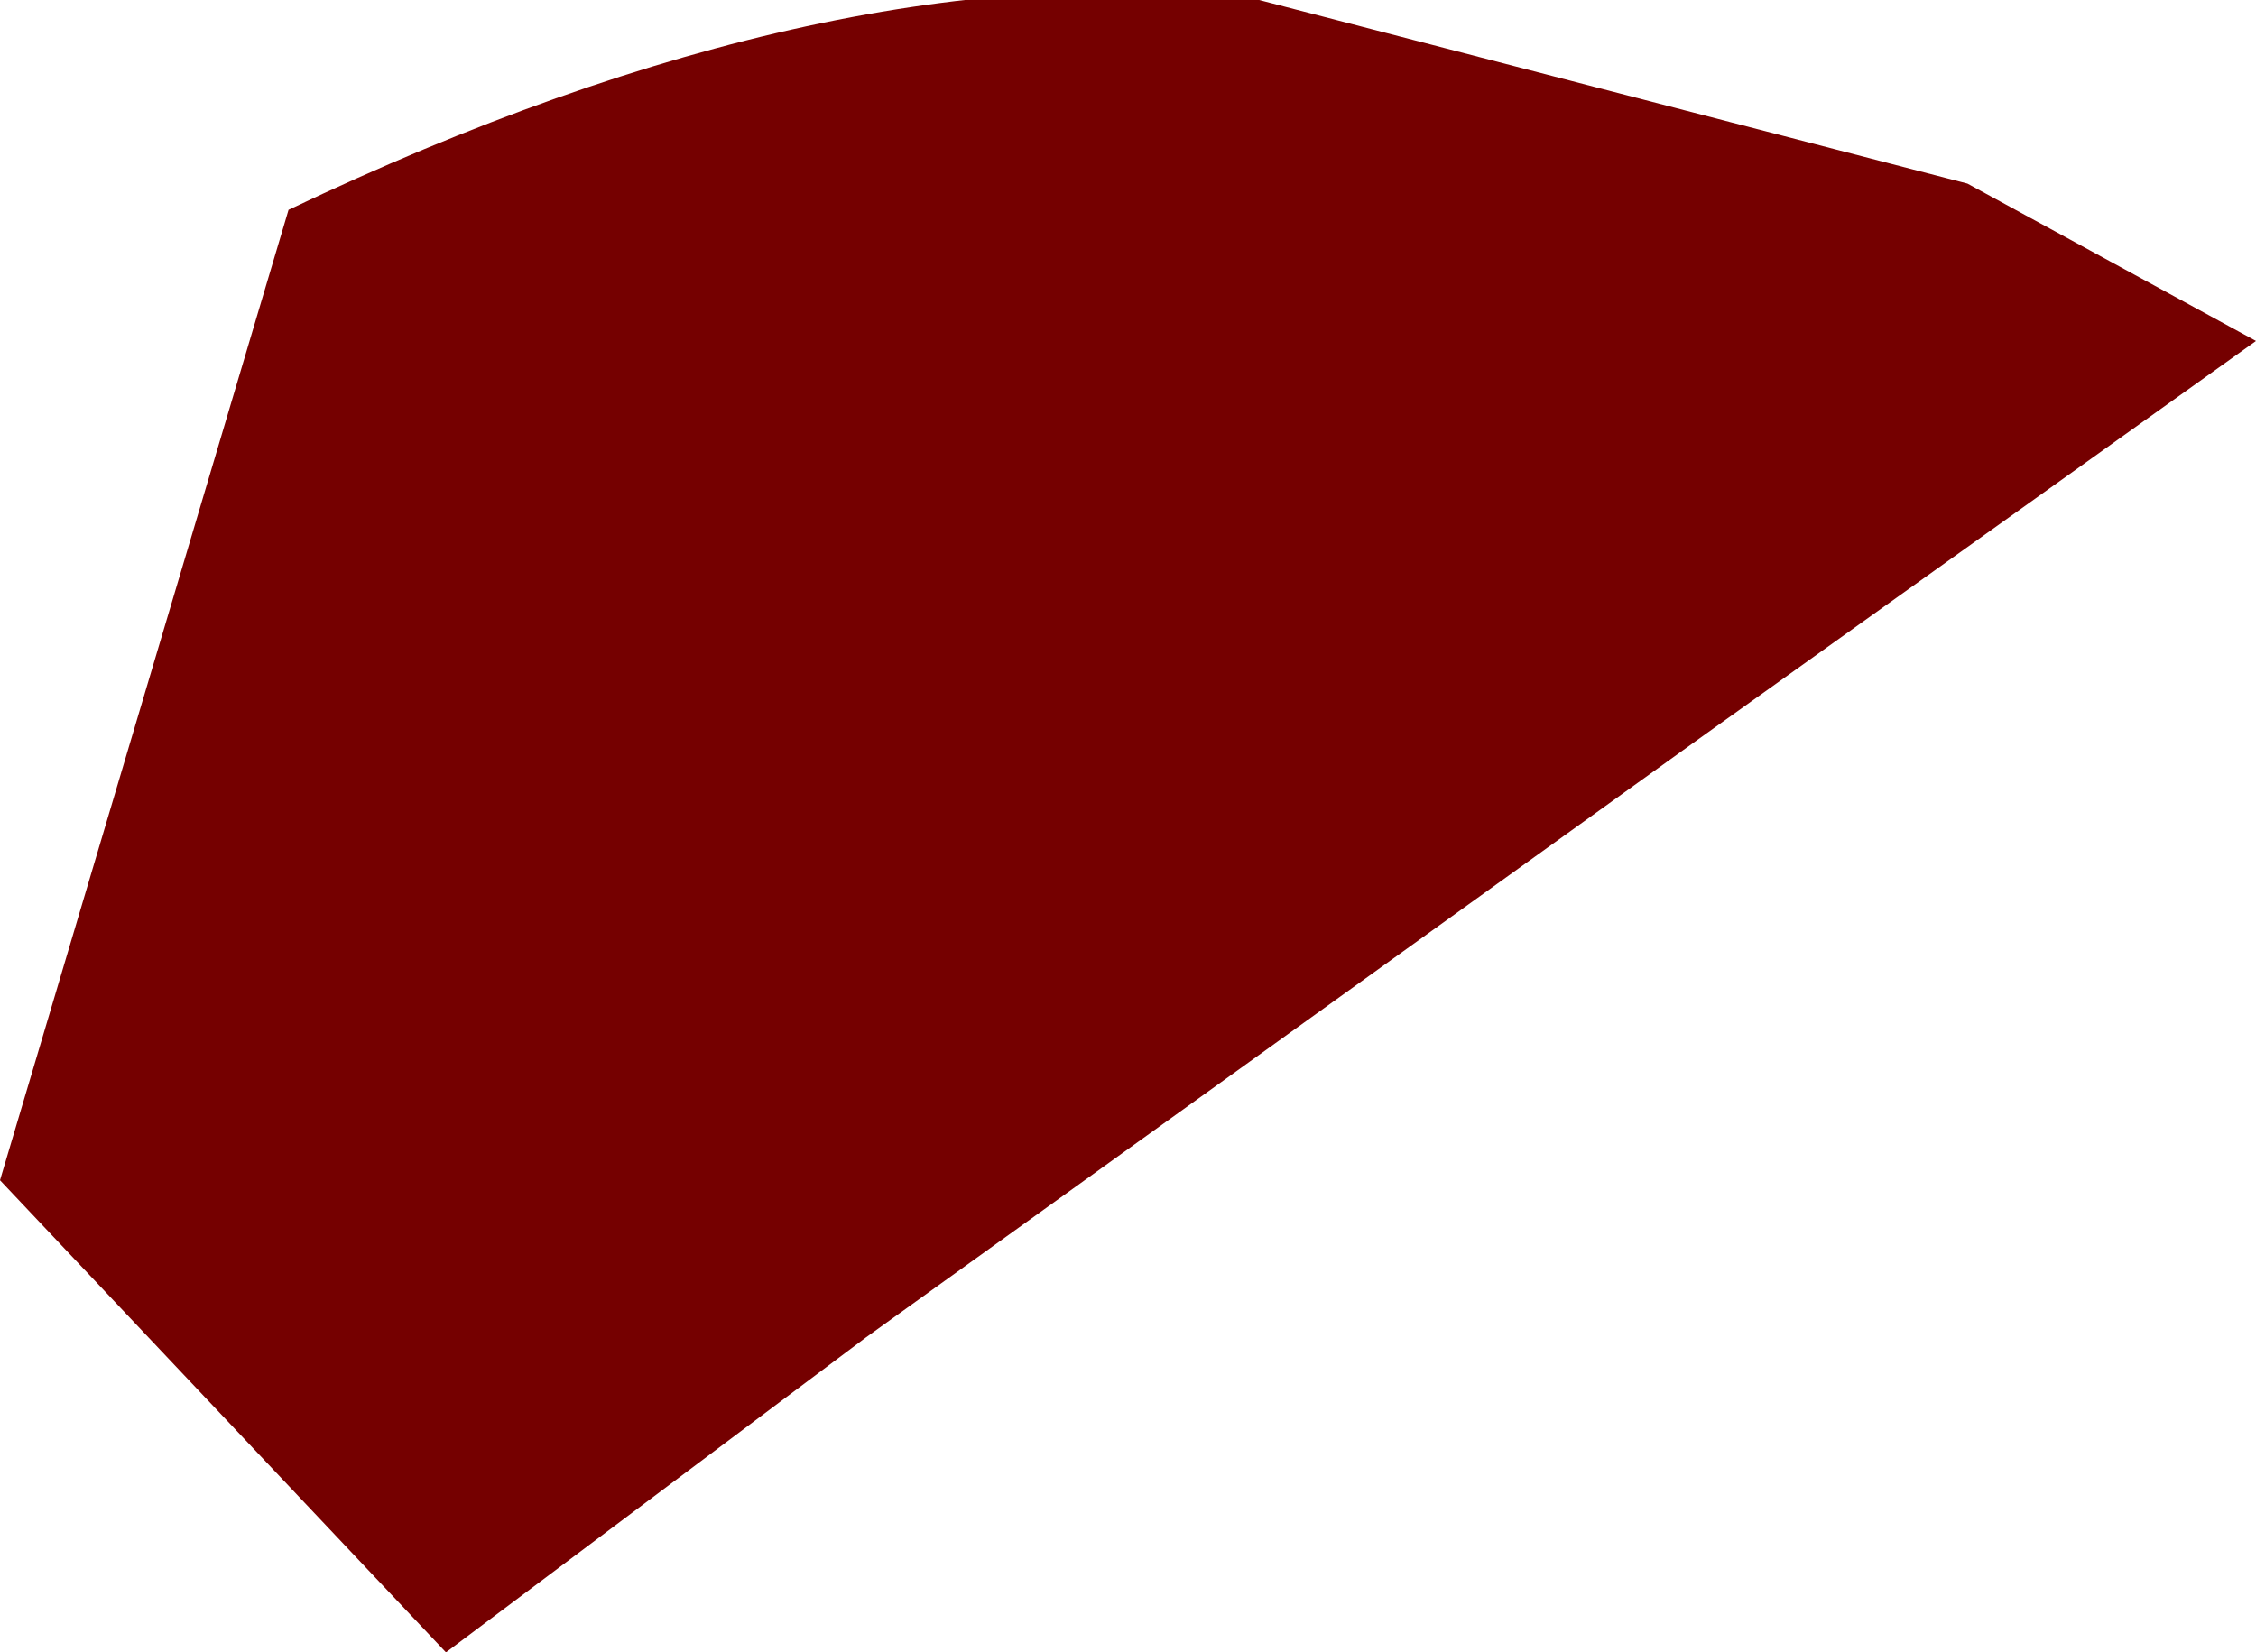 <?xml version="1.0" encoding="UTF-8" standalone="no"?>
<svg xmlns:xlink="http://www.w3.org/1999/xlink" height="3.15px" width="4.3px" xmlns="http://www.w3.org/2000/svg">
  <g transform="matrix(1.0, 0.0, 0.0, 1.0, 0.0, 0.15)">
    <path d="M4.3 0.5 L3.25 1.25 1.65 2.4 0.85 3.0 0.0 2.1 0.55 0.25 Q1.6 -0.25 2.4 -0.15 L3.75 0.2 4.3 0.5" fill="#750000" fill-rule="evenodd" stroke="none"/>
  </g>
</svg>
